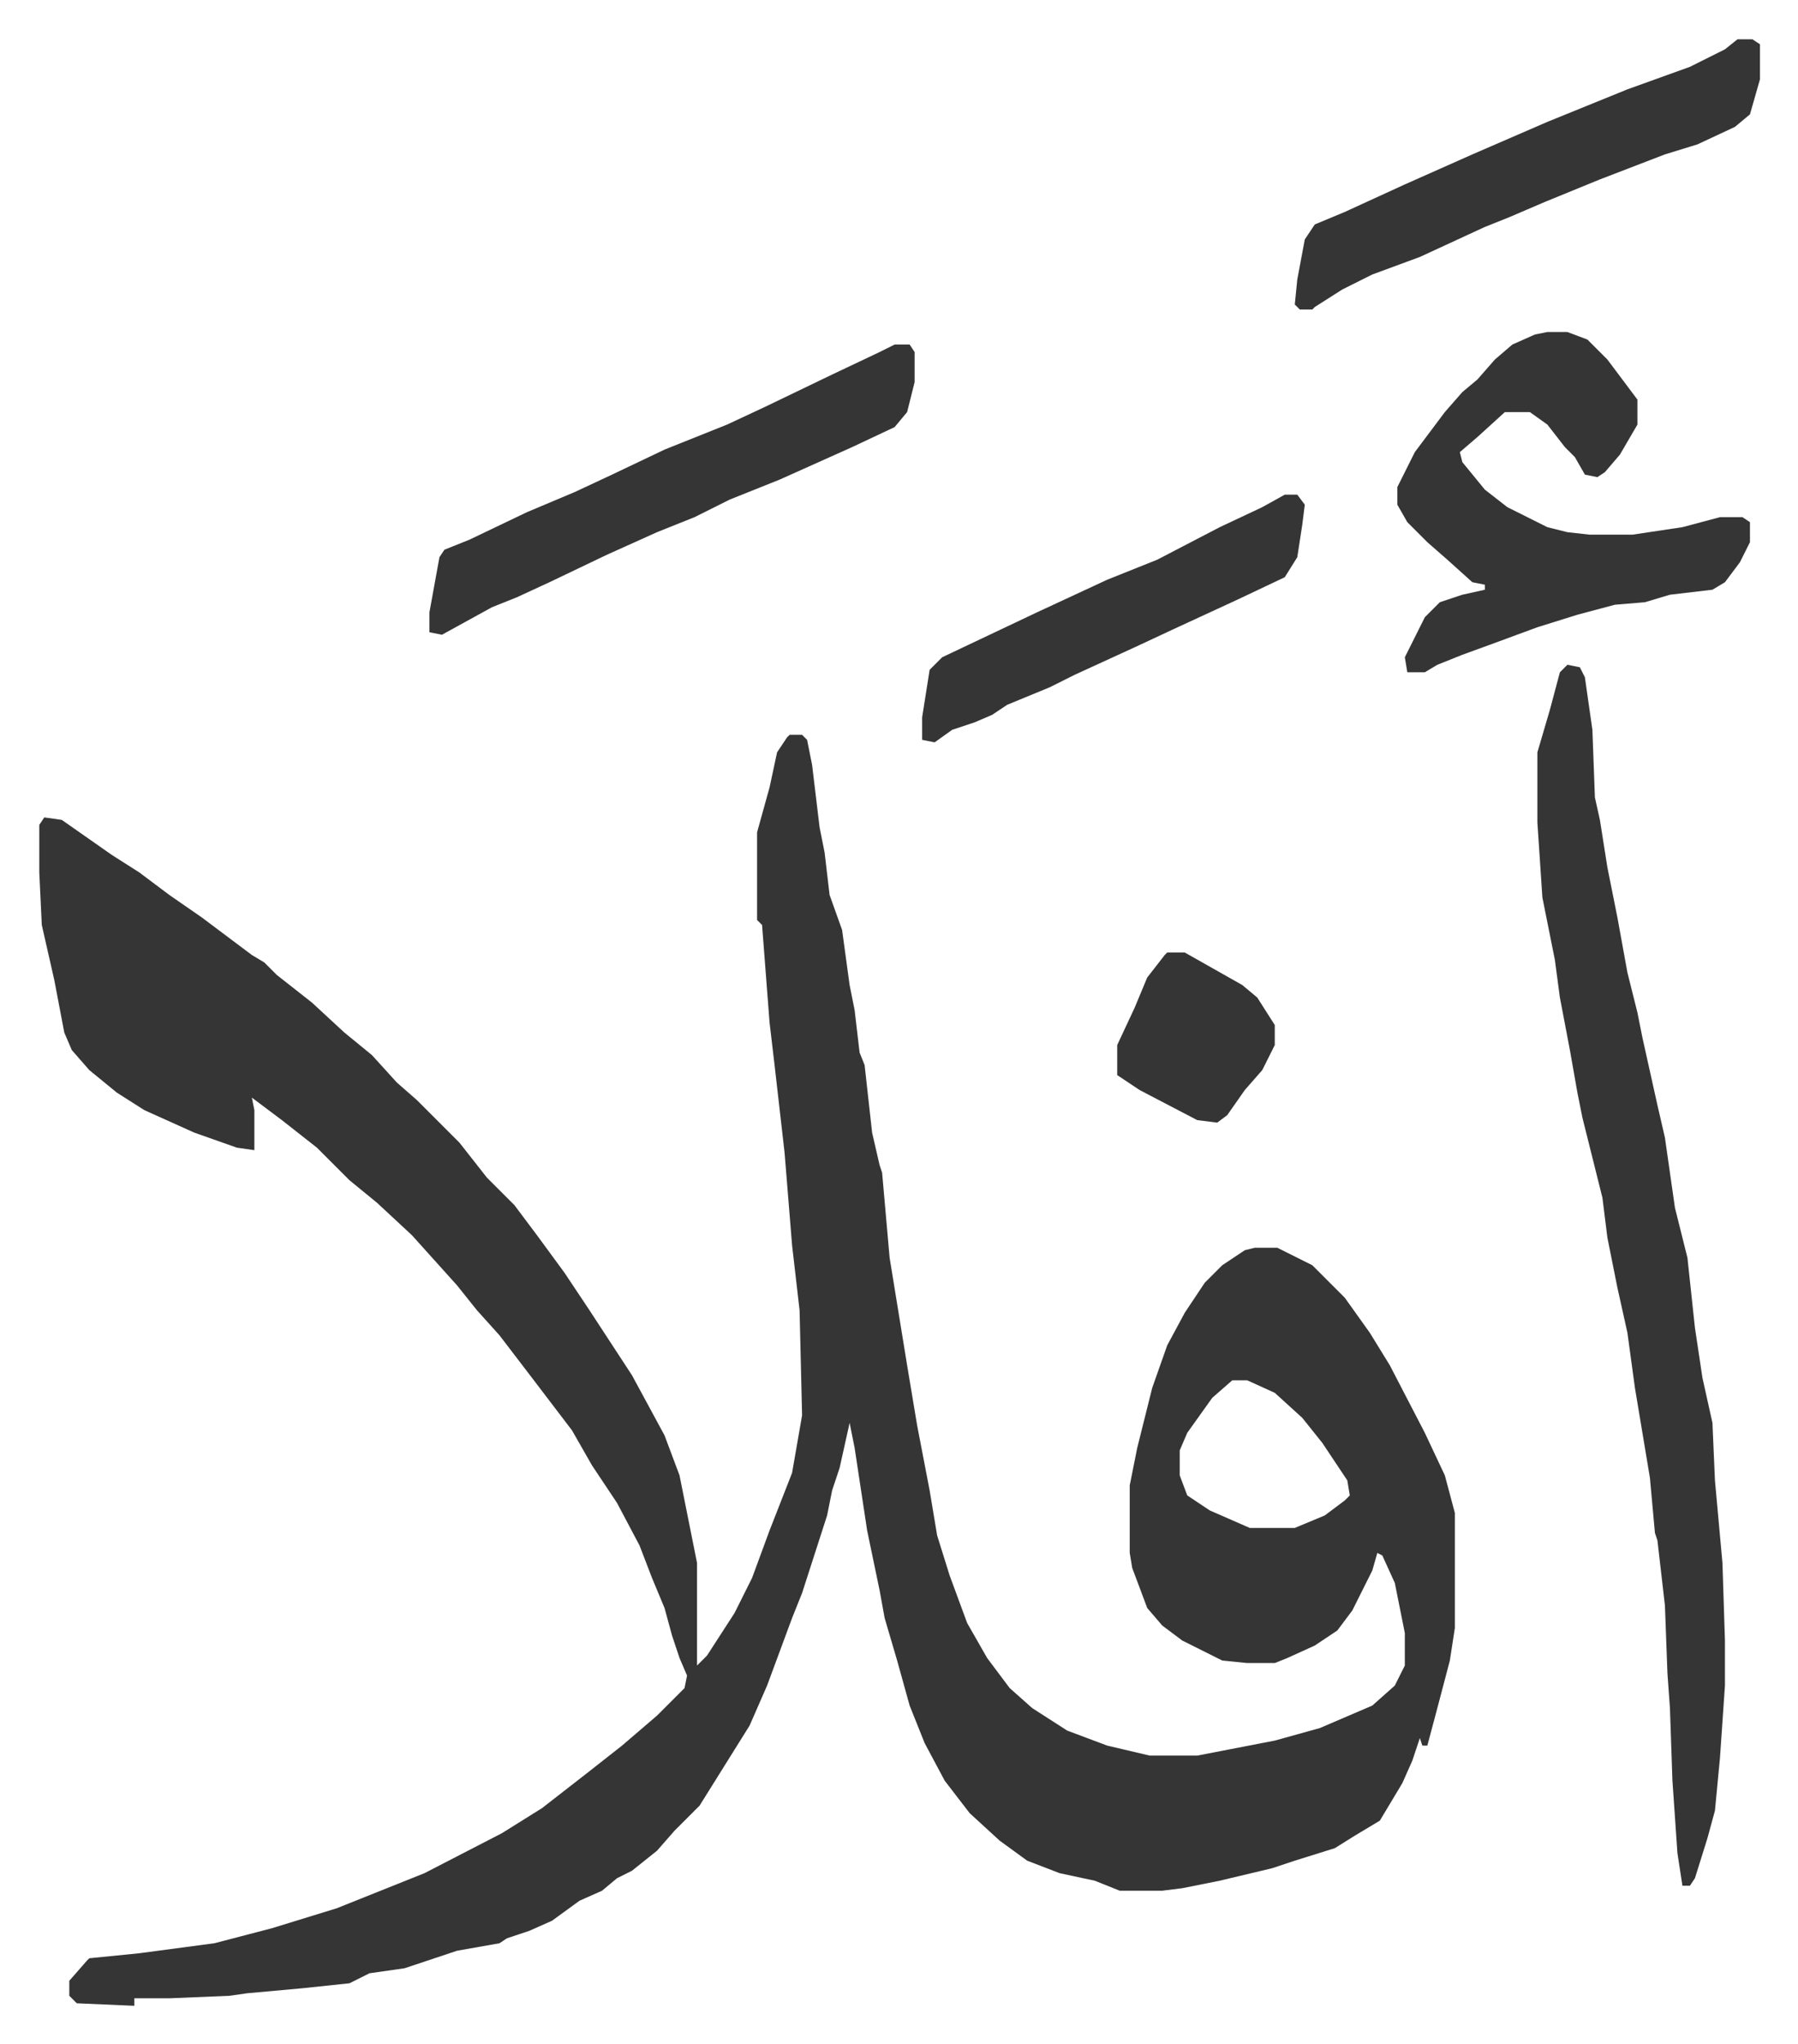 <svg xmlns="http://www.w3.org/2000/svg" role="img" viewBox="-15.71 219.29 718.92 816.92"><path fill="#353535" id="rule_normal" d="M300 513h5l2 2 2 10 3 25 2 10 2 17 5 14 3 22 2 10 2 17 2 5 3 27 3 13 1 3 3 34 7 43 4 24 5 26 3 18 5 16 7 19 8 14 9 12 9 8 14 9 16 6 17 4h19l31-6 18-5 21-9 9-8 4-8v-13l-4-20-5-11-2-1-2 7-8 16-6 8-9 6-11 5-5 2h-11l-10-1-16-8-8-6-6-7-6-16-1-6v-27l3-15 6-24 6-17 7-13 8-12 7-7 9-6 4-1h9l14 7 8 8 5 5 10 14 8 13 14 27 8 17 4 15v46l-2 13-5 19-4 15h-2l-1-3-3 9-4 9-9 15-10 6-8 5-16 5-9 3-21 5-15 3-8 1h-17l-10-4-14-3-13-5-11-8-12-11-10-13-8-15-6-15-5-18-5-17-2-11-5-24-5-33-2-10-4 18-3 9-2 10-10 31-4 10-10 27-7 16-10 16-5 8-5 8-10 10-7 8-10 8-6 3-6 5-9 4-11 8-9 4-9 3-3 2-17 3-12 4-9 3-14 2-8 4-19 2-22 2-7 1-24 1H38v3l-23-1-3-3v-6l7-8 1-1 20-2 30-4 23-6 26-8 10-4 25-10 31-16 16-10 18-14 14-11 14-12 11-11 1-5-3-7-3-9-3-11-5-12-5-13-9-17-10-15-8-14-16-21-13-17-9-10-8-10-9-10-9-10-14-13-11-9-13-13-14-11-12-9 1 5v16l-7-1-17-6-20-9-11-7-11-9-7-8-3-7-4-21-5-22-1-21v-19l2-3 7 1 20 14 11 7 12 9 13 9 12 9 8 6 5 3 5 5 14 11 13 12 11 9 10 11 8 7 17 17 11 14 11 11 9 12 11 15 10 15 17 26 13 24 6 16 3 15 4 20v41l4-4 11-17 7-14 7-19 9-23 4-23-1-42-3-26-3-37-4-35-2-17-3-39-2-2v-35l5-18 3-14 4-6zm177 258l-8 7-10 14-3 7v10l3 8 9 6 16 7h18l12-5 8-6 2-2-1-6-10-15-8-10-11-10-11-5zm134-286l5 1 2 4 3 21 1 27 2 9 3 19 4 20 4 22 4 16 2 10 6 27 3 13 4 28 5 20 3 28 3 20 4 18 1 23 3 33 1 31v18l-2 29-2 21-3 11-5 16-2 3h-3l-2-13-2-29-1-29-1-14-1-27-3-26-1-3-2-22-6-36-3-22-4-18-4-20-2-16-8-32-2-10-3-17-4-21-2-15-5-25-2-30v-28l5-17 4-15zm-8-133h8l8 3 8 8 12 16v10l-7 12-6 7-3 2-5-1-4-7-4-4-7-9-7-5h-10l-11 10-7 6 1 4 9 11 9 7 16 8 8 2 9 1h17l20-3 15-4h9l3 2v8l-4 8-6 8-5 3-17 2-10 3-12 1-15 4-16 5-19 7-11 4-10 4-5 3h-7l-1-6 8-16 6-6 9-3 9-2v-2l-5-1-10-9-8-7-8-8-4-7v-7l7-14 12-16 7-8 6-5 7-8 7-6 9-4zm-261 5h6l2 3v12l-3 12-5 6-17 8-29 13-20 8-14 7-15 6-20 9-23 11-13 6-10 4-20 11-5-1v-8l4-22 2-3 10-4 23-11 19-8 15-7 21-10 25-10 15-7 27-13 19-9zm337-122h6l3 2v14l-4 14-6 5-15 7-13 4-26 10-22 9-14 6-10 4-26 12-19 7-12 6-11 7-1 1h-5l-2-2 1-10 3-16 4-6 12-5 24-11 27-12 30-13 32-13 25-9 14-7zM498 417h5l3 4-1 8-2 13-5 8-19 9-26 12-15 7-24 11-10 5-17 7-6 4-7 3-9 3-7 5-5-1v-9l3-19 5-5 19-9 19-9 28-13 20-8 25-13 17-8z"/><path fill="#353535" id="rule_normal" d="M451 600h7l23 13 6 5 7 11v8l-5 10-7 8-7 10-4 3-8-1-23-12-9-6v-12l7-15 5-12 7-9z"/></svg>
